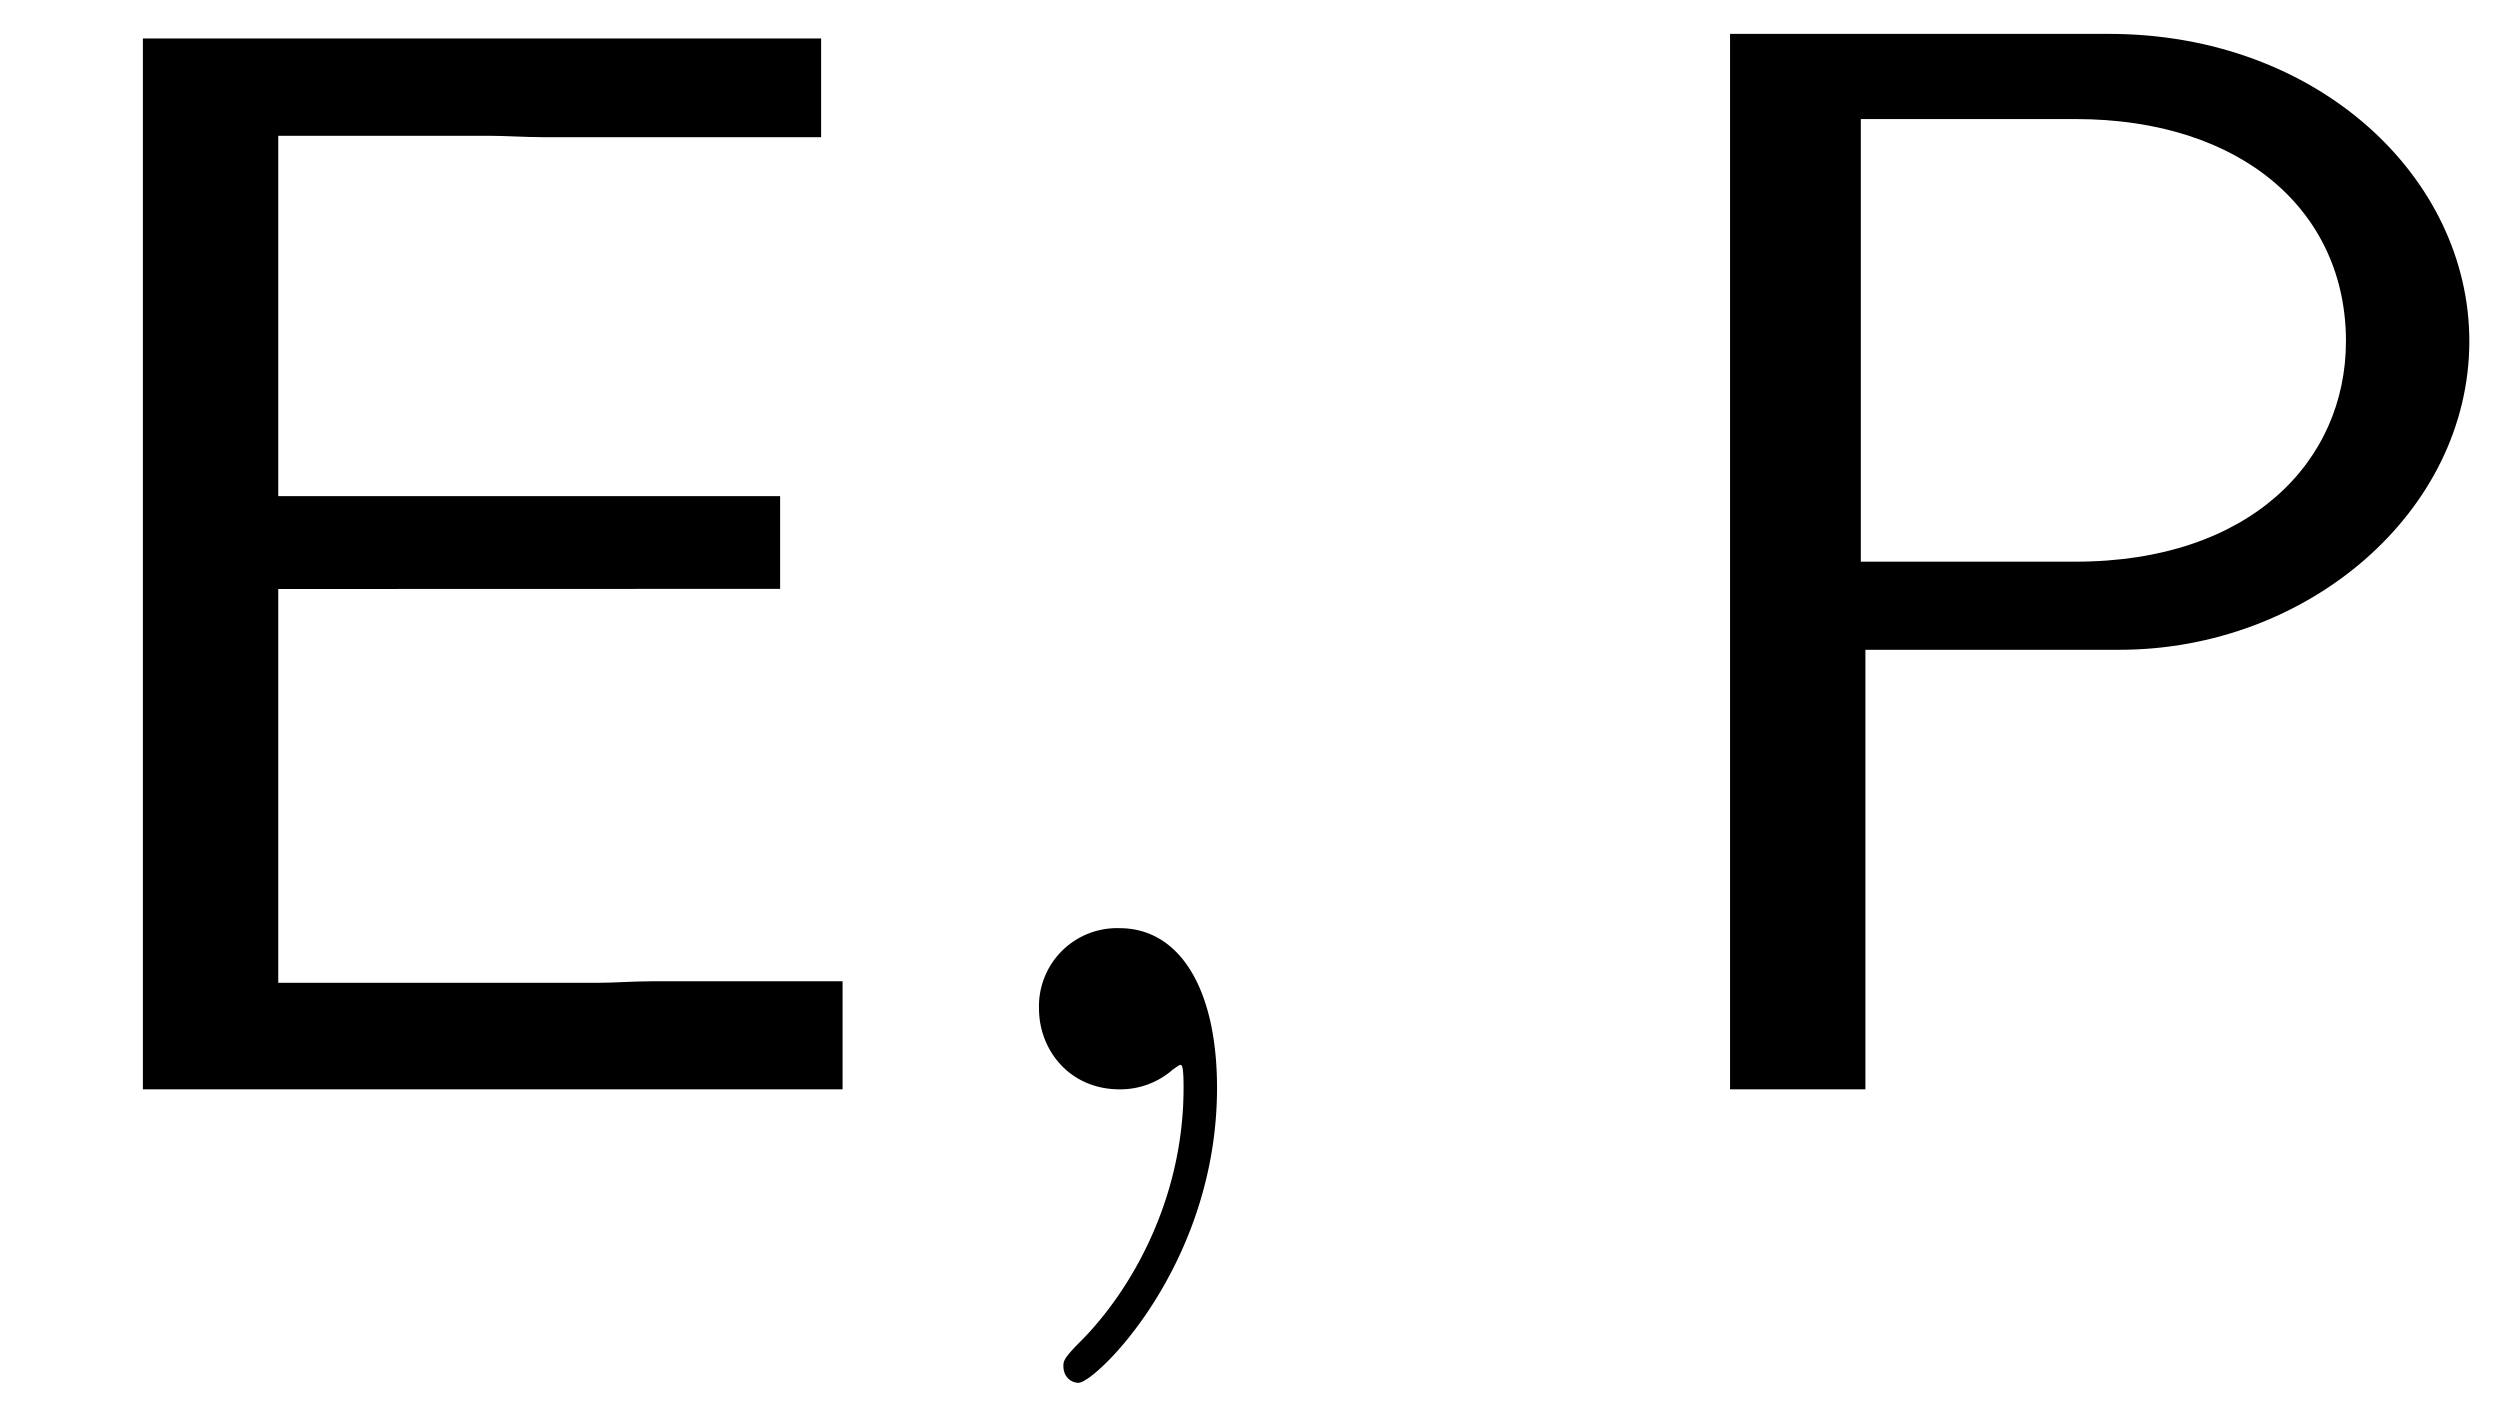 <svg xmlns="http://www.w3.org/2000/svg" xmlns:xlink="http://www.w3.org/1999/xlink" width="30" height="17" viewBox="1872.02 1482.978 17.933 10.162"><defs><path id="g1-59" d="M2.215-.01c0-.72-.273-1.146-.699-1.146a.56.56 0 0 0-.578.578c0 .294.218.578.578.578a.57.57 0 0 0 .382-.142c.033-.022.044-.033.055-.033s.022.011.022.164c0 .807-.382 1.462-.742 1.822-.12.12-.12.142-.12.174 0 .077.054.12.109.12.12 0 .993-.84.993-2.116"/><path id="g0-69" d="M5.596-3.59v-.665h-3.6V-6.84h1.506c.13 0 .262.01.393.01H5.89v-.708H1.025V0h5.019v-.775H4.669c-.13 0-.262.011-.393.011h-2.28v-2.825z"/><path id="g0-80" d="M3.84-3.153c1.353 0 2.51-.992 2.51-2.214 0-1.168-1.08-2.204-2.586-2.204H1.047V0h.971v-3.153zM3.524-6.96c1.2 0 1.941.665 1.941 1.593 0 .862-.687 1.582-1.941 1.582H1.985V-6.96z"/></defs><g id="page1"><use xlink:href="#g0-69" x="1872.02" y="1490.792"/><use xlink:href="#g1-59" x="1878.535" y="1490.792"/><use xlink:href="#g0-80" x="1883.383" y="1490.792"/></g><script type="text/ecmascript">if(window.parent.postMessage)window.parent.postMessage(&quot;2.94628|22.5|12.75|&quot;+window.location,&quot;*&quot;);</script></svg>